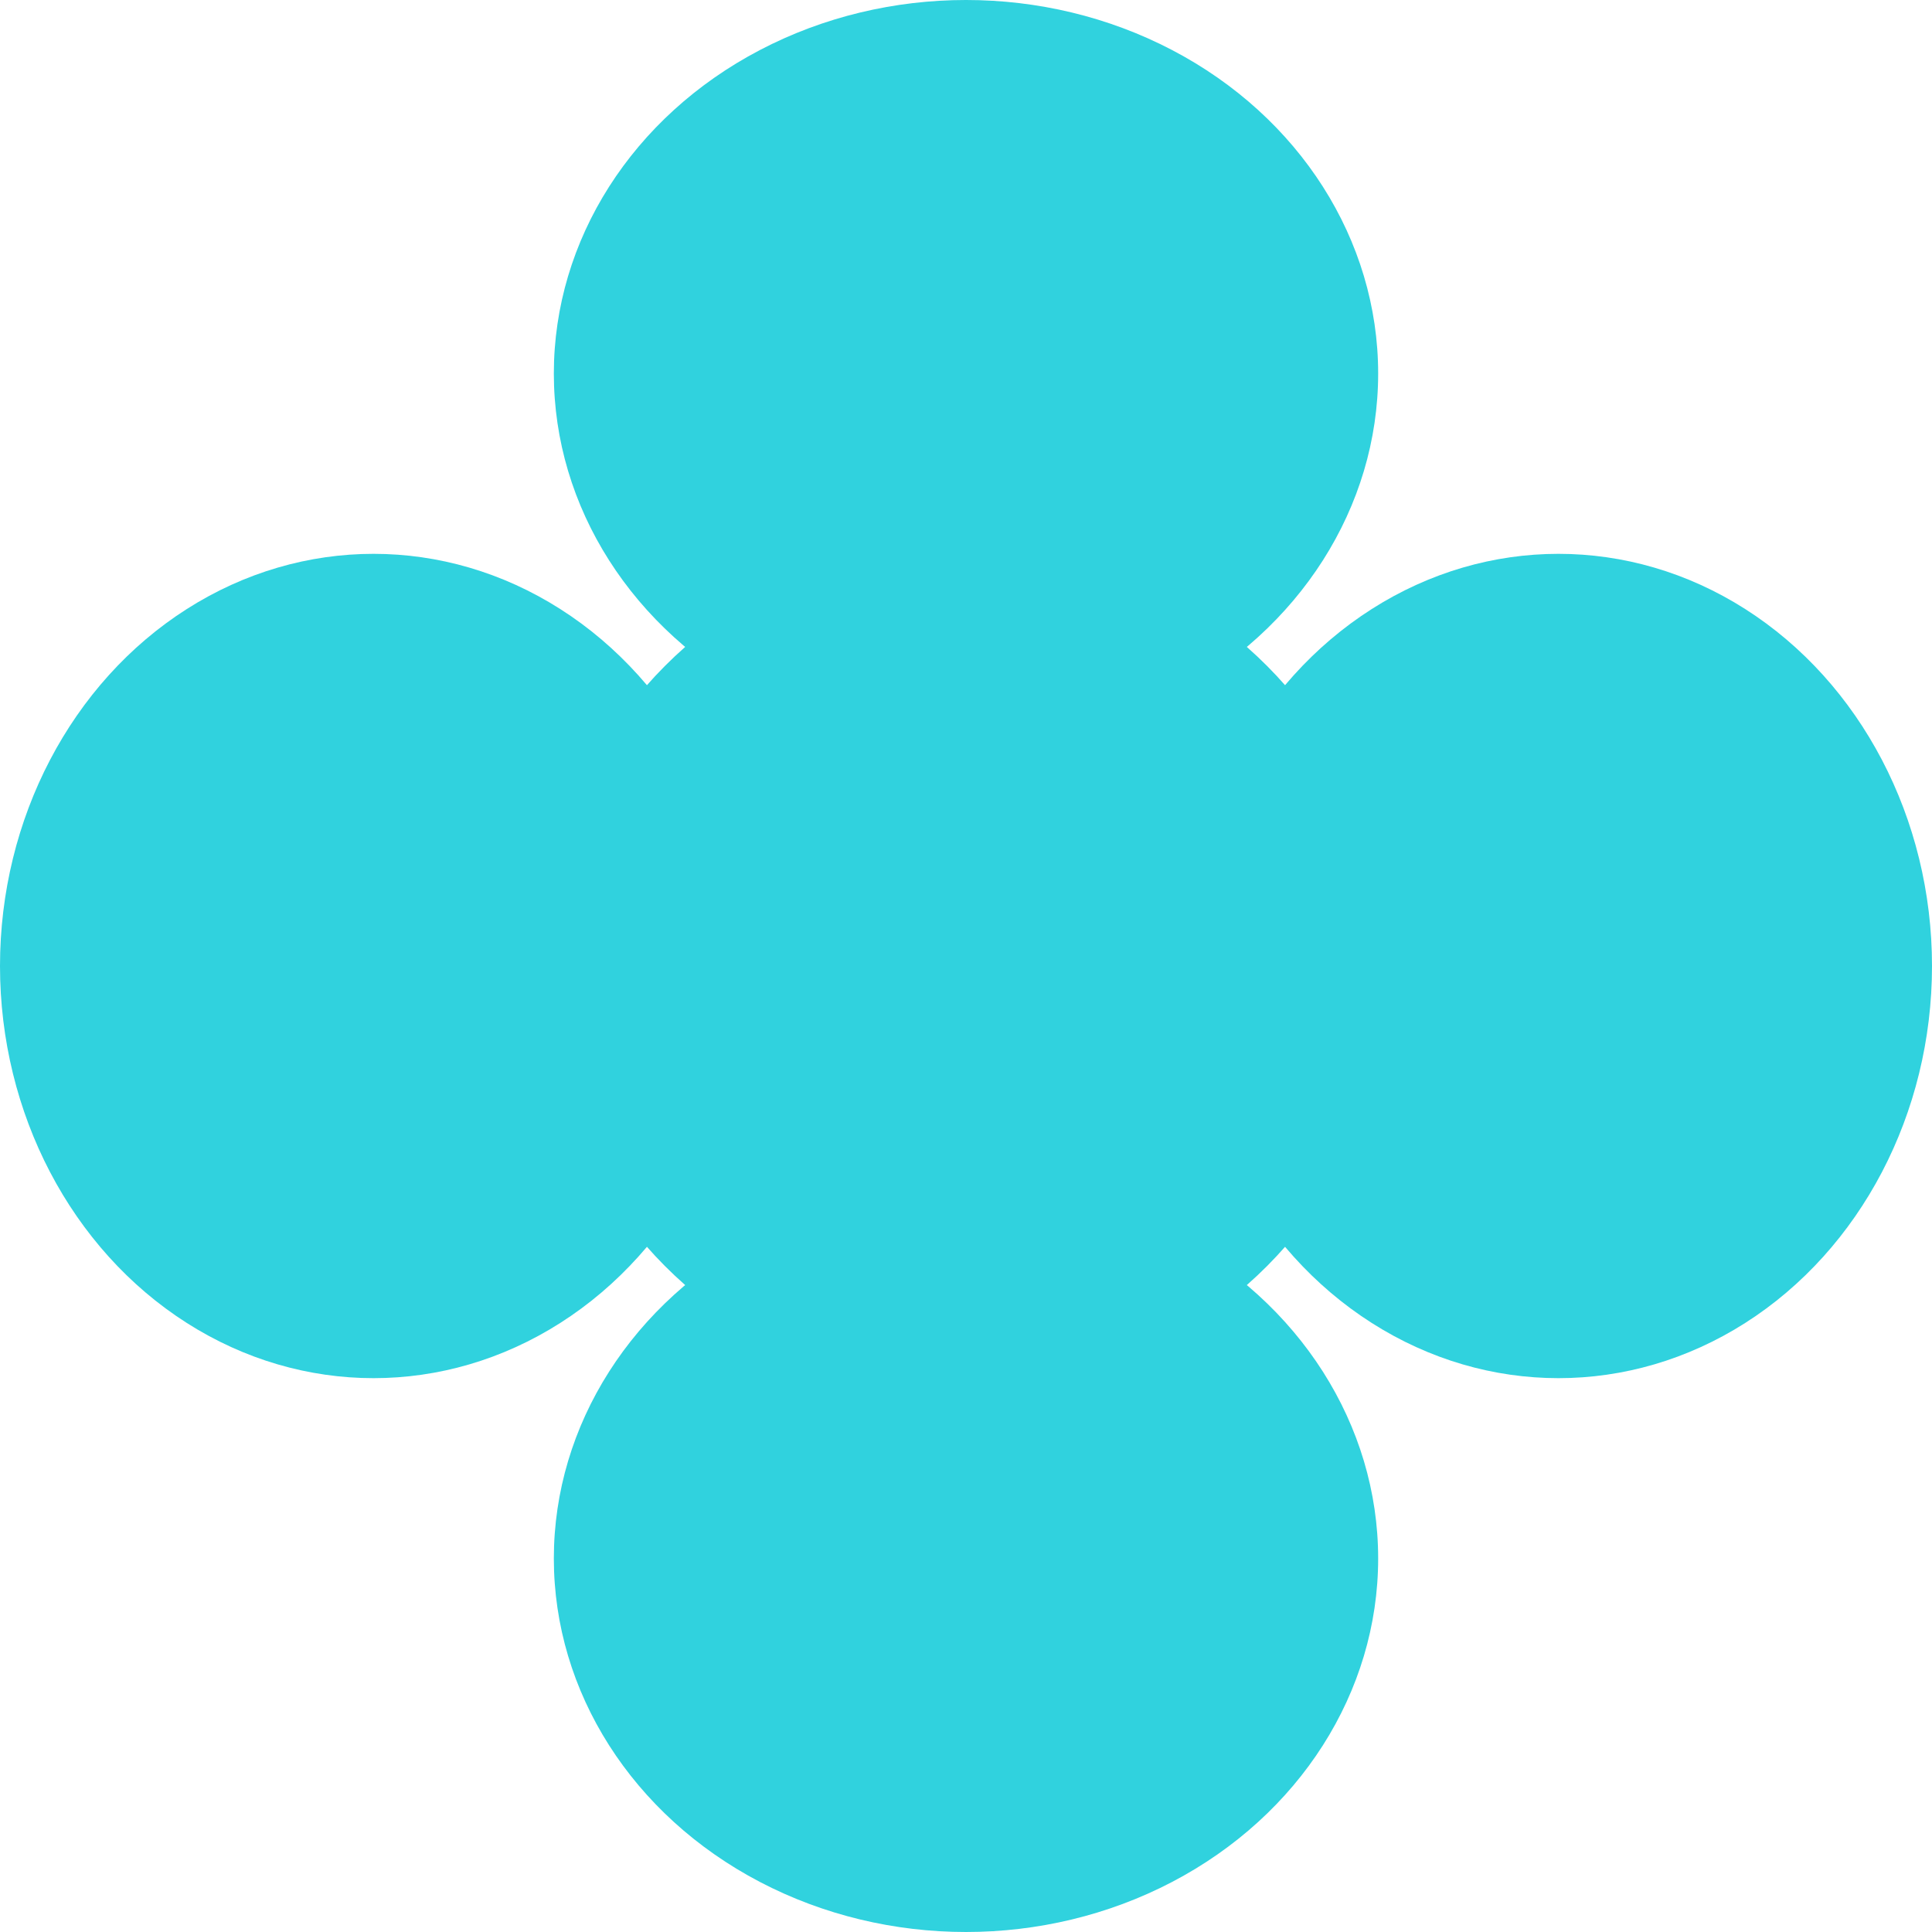 <svg width="260" height="260" viewBox="0 0 260 260" xmlns="http://www.w3.org/2000/svg"><title>logo</title><g fill="#30D2DE" fill-rule="evenodd"><ellipse cx="130" cy="50.267" rx="55.467" ry="50.267"/><ellipse cx="130" cy="209.733" rx="55.467" ry="50.267"/><ellipse cx="50.267" cy="130" rx="50.267" ry="55.467"/><ellipse cx="209.733" cy="130" rx="50.267" ry="55.467"/><circle cx="130" cy="130" r="57.2"/></g></svg>